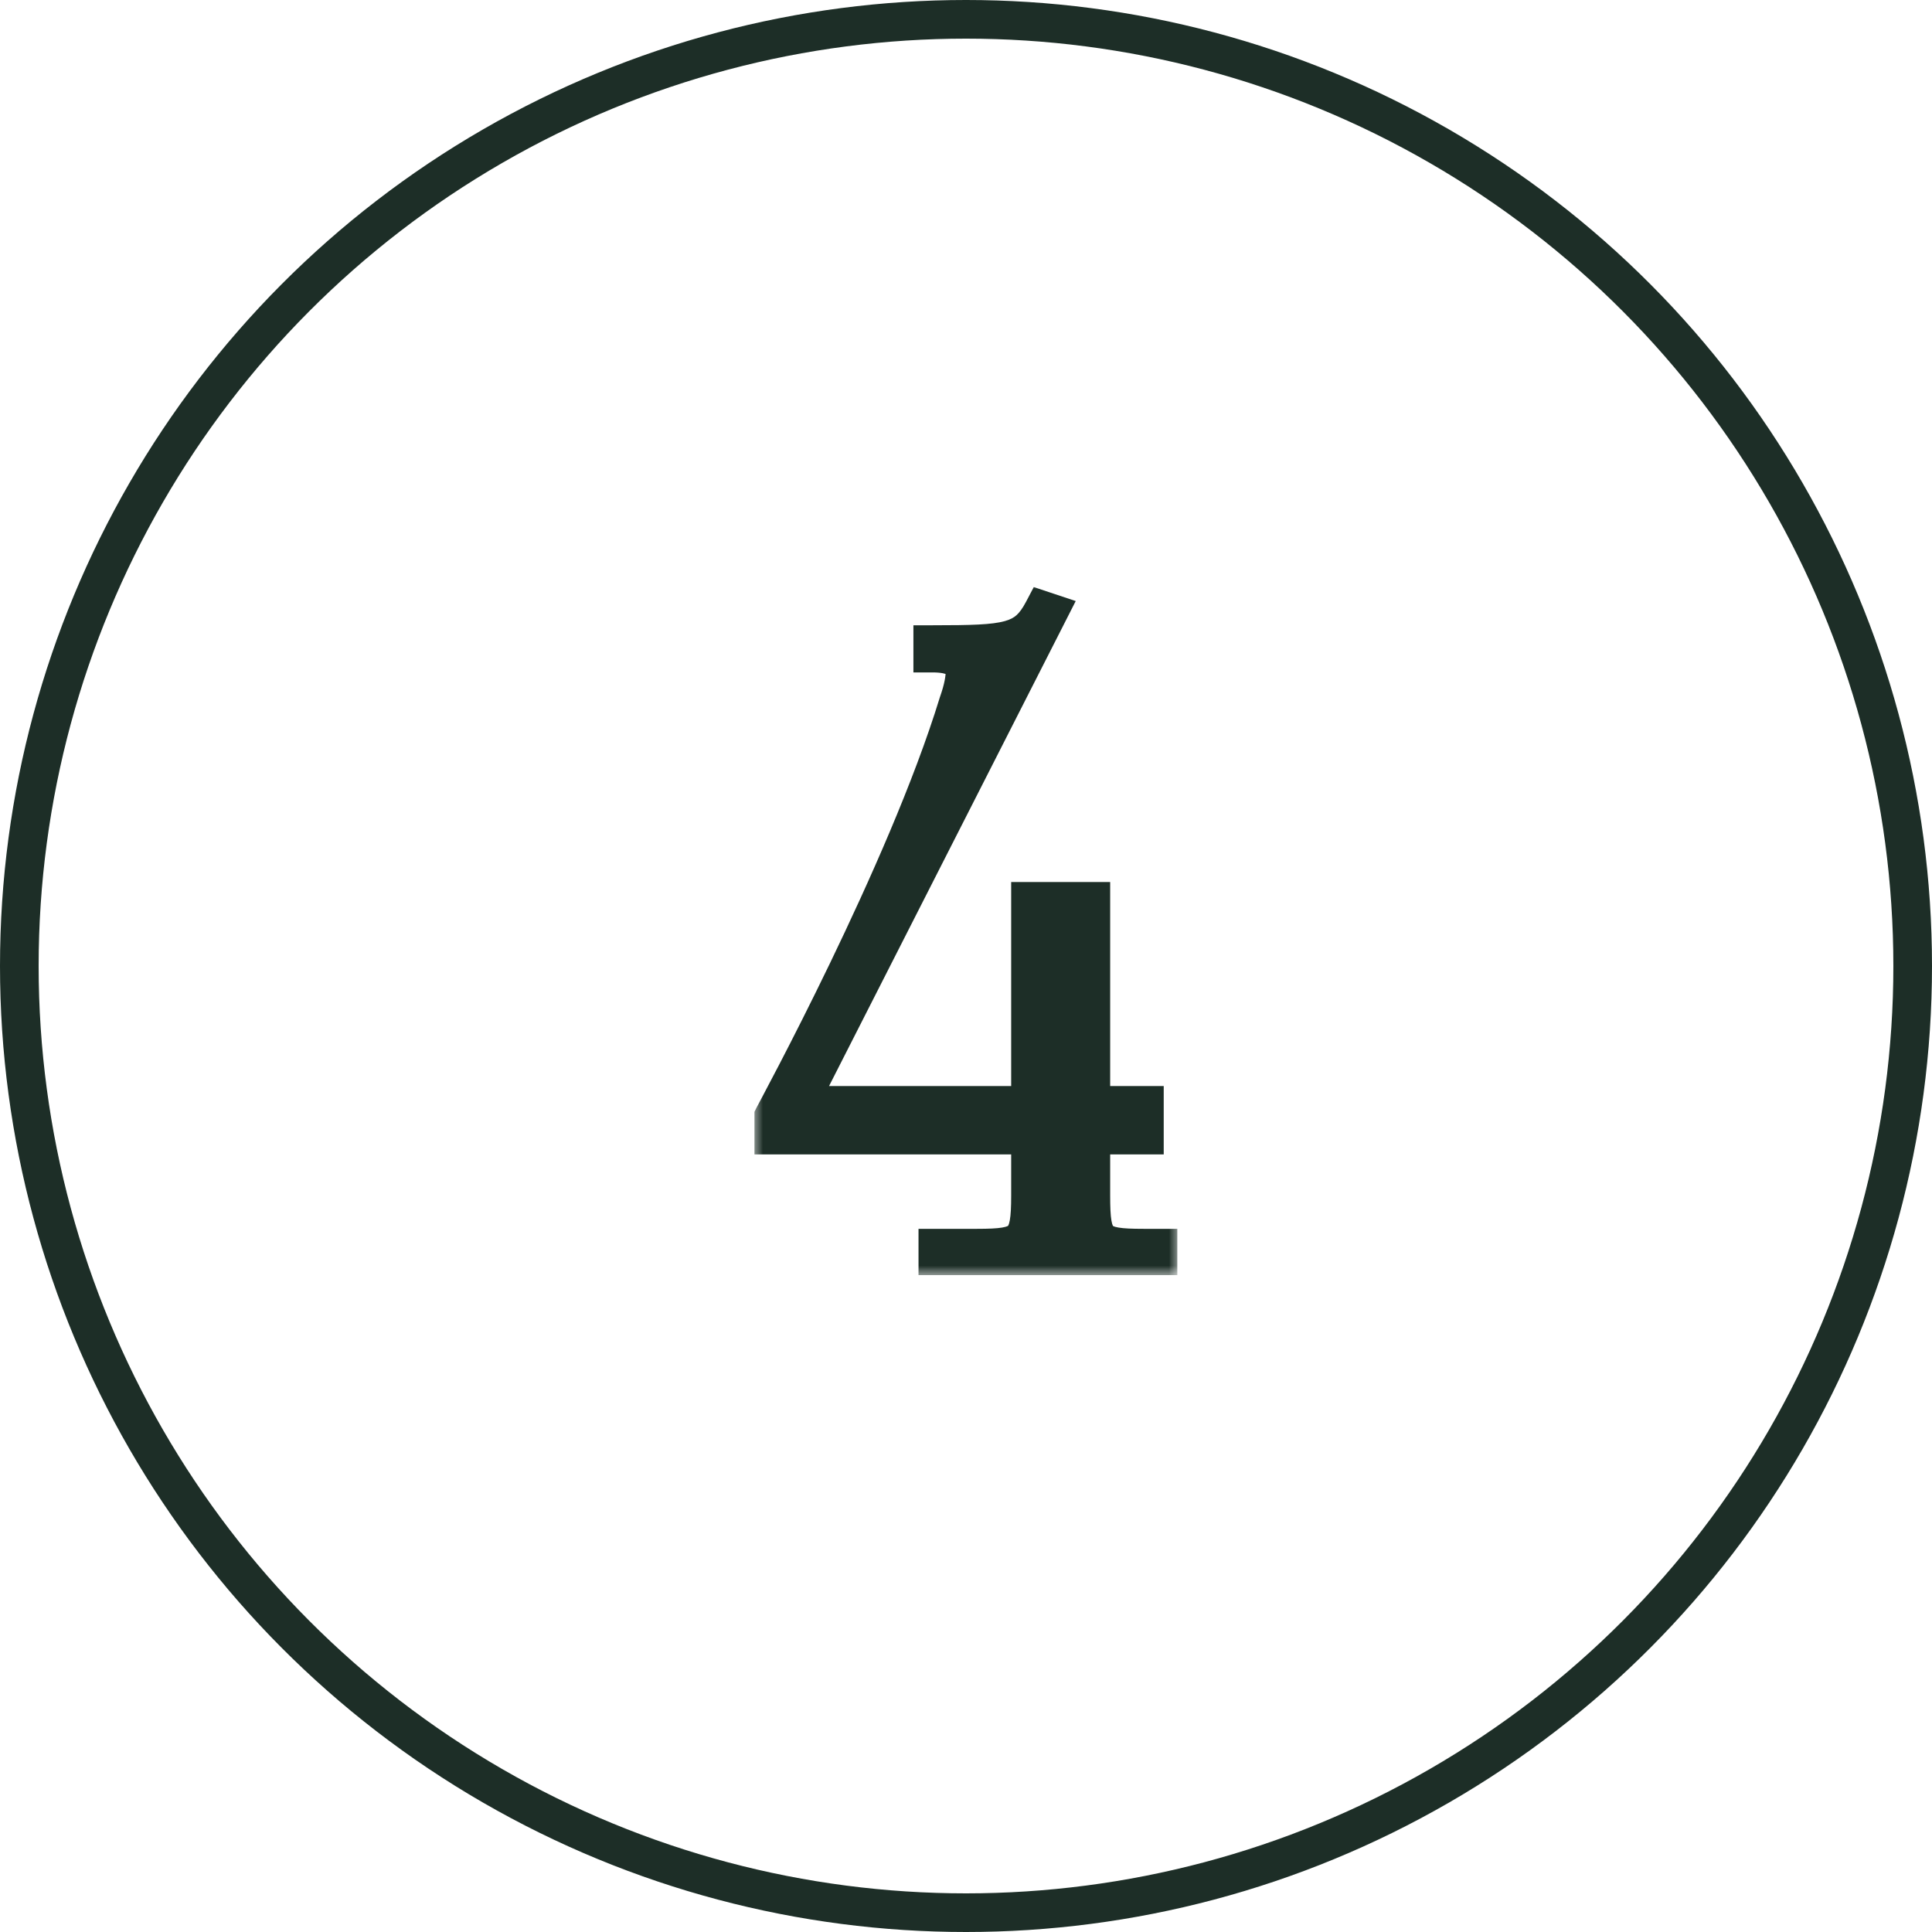 <?xml version="1.0" encoding="UTF-8"?> <svg xmlns="http://www.w3.org/2000/svg" width="100" height="100" viewBox="0 0 100 100" fill="none"><circle cx="50" cy="50" r="49" stroke="#1D2E27" stroke-width="2"></circle><mask id="path-2-outside-1_2361_159" maskUnits="userSpaceOnUse" x="39" y="30" width="22" height="36" fill="black"><rect fill="white" x="39" y="30" width="22" height="36"></rect><path d="M41.282 57.212H53.338V46.652H56.462V57.212H59.234V58.752H56.462V61.876C56.462 64.34 56.726 64.604 59.19 64.604H59.938V65H48.542V64.604H50.566C53.03 64.604 53.338 64.34 53.338 61.876V58.752H40.05V57.784C40.182 57.52 46.914 45.156 49.598 36.4C49.862 35.652 49.95 35.124 49.95 34.728C49.95 34.156 49.378 33.804 48.278 33.804V33.364C52.194 33.364 53.118 33.276 53.998 31.604L54.262 31.692L41.282 57.212Z"></path></mask><path d="M41.282 57.212H53.338V46.652H56.462V57.212H59.234V58.752H56.462V61.876C56.462 64.34 56.726 64.604 59.19 64.604H59.938V65H48.542V64.604H50.566C53.03 64.604 53.338 64.34 53.338 61.876V58.752H40.05V57.784C40.182 57.52 46.914 45.156 49.598 36.4C49.862 35.652 49.95 35.124 49.95 34.728C49.95 34.156 49.378 33.804 48.278 33.804V33.364C52.194 33.364 53.118 33.276 53.998 31.604L54.262 31.692L41.282 57.212Z" fill="#1D2E27"></path><path d="M41.282 57.212L40.391 56.759L39.651 58.212H41.282V57.212ZM53.338 57.212V58.212H54.338V57.212H53.338ZM53.338 46.652V45.652H52.338V46.652H53.338ZM56.462 46.652H57.462V45.652H56.462V46.652ZM56.462 57.212H55.462V58.212H56.462V57.212ZM59.234 57.212H60.234V56.212H59.234V57.212ZM59.234 58.752V59.752H60.234V58.752H59.234ZM56.462 58.752V57.752H55.462V58.752H56.462ZM59.938 64.604H60.938V63.604H59.938V64.604ZM59.938 65V66H60.938V65H59.938ZM48.542 65H47.542V66H48.542V65ZM48.542 64.604V63.604H47.542V64.604H48.542ZM53.338 58.752H54.338V57.752H53.338V58.752ZM40.05 58.752H39.05V59.752H40.05V58.752ZM40.05 57.784L39.155 57.337L39.05 57.548V57.784H40.05ZM49.598 36.4L48.655 36.067L48.648 36.087L48.642 36.107L49.598 36.4ZM48.278 33.804H47.278V34.804H48.278V33.804ZM48.278 33.364V32.364H47.278V33.364H48.278ZM53.998 31.604L54.314 30.655L53.508 30.387L53.113 31.138L53.998 31.604ZM54.262 31.692L55.153 32.145L55.679 31.11L54.578 30.743L54.262 31.692ZM41.282 57.212V58.212H53.338V57.212V56.212H41.282V57.212ZM53.338 57.212H54.338V46.652H53.338H52.338V57.212H53.338ZM53.338 46.652V47.652H56.462V46.652V45.652H53.338V46.652ZM56.462 46.652H55.462V57.212H56.462H57.462V46.652H56.462ZM56.462 57.212V58.212H59.234V57.212V56.212H56.462V57.212ZM59.234 57.212H58.234V58.752H59.234H60.234V57.212H59.234ZM59.234 58.752V57.752H56.462V58.752V59.752H59.234V58.752ZM56.462 58.752H55.462V61.876H56.462H57.462V58.752H56.462ZM56.462 61.876H55.462C55.462 62.492 55.477 63.046 55.556 63.51C55.636 63.981 55.801 64.477 56.195 64.871C56.589 65.265 57.085 65.43 57.556 65.51C58.019 65.589 58.574 65.604 59.19 65.604V64.604V63.604C58.574 63.604 58.171 63.586 57.892 63.538C57.62 63.492 57.589 63.437 57.609 63.457C57.629 63.477 57.574 63.445 57.527 63.174C57.48 62.895 57.462 62.492 57.462 61.876H56.462ZM59.19 64.604V65.604H59.938V64.604V63.604H59.19V64.604ZM59.938 64.604H58.938V65H59.938H60.938V64.604H59.938ZM59.938 65V64H48.542V65V66H59.938V65ZM48.542 65H49.542V64.604H48.542H47.542V65H48.542ZM48.542 64.604V65.604H50.566V64.604V63.604H48.542V64.604ZM50.566 64.604V65.604C51.182 65.604 51.738 65.589 52.205 65.51C52.678 65.431 53.175 65.268 53.573 64.881C53.974 64.492 54.148 63.998 54.235 63.52C54.32 63.053 54.338 62.495 54.338 61.876H53.338H52.338C52.338 62.489 52.317 62.888 52.267 63.163C52.219 63.428 52.163 63.462 52.179 63.447C52.192 63.434 52.15 63.491 51.872 63.538C51.588 63.586 51.181 63.604 50.566 63.604V64.604ZM53.338 61.876H54.338V58.752H53.338H52.338V61.876H53.338ZM53.338 58.752V57.752H40.05V58.752V59.752H53.338V58.752ZM40.05 58.752H41.05V57.784H40.05H39.05V58.752H40.05ZM40.05 57.784L40.944 58.231C40.941 58.237 40.945 58.23 40.964 58.194C40.98 58.163 41.003 58.121 41.032 58.067C41.089 57.96 41.17 57.809 41.271 57.617C41.474 57.235 41.76 56.693 42.108 56.023C42.803 54.684 43.745 52.831 44.767 50.711C46.807 46.483 49.189 41.147 50.554 36.693L49.598 36.4L48.642 36.107C45.99 44.758 39.321 57.006 39.155 57.337L40.05 57.784ZM49.598 36.4L50.541 36.733C50.829 35.916 50.95 35.272 50.95 34.728H49.95H48.95C48.95 34.976 48.895 35.388 48.655 36.067L49.598 36.4ZM49.95 34.728H50.95C50.95 34.036 50.571 33.495 50.021 33.182C49.526 32.901 48.909 32.804 48.278 32.804V33.804V34.804C48.746 34.804 48.966 34.883 49.032 34.921C49.055 34.934 49.027 34.924 48.995 34.872C48.96 34.816 48.95 34.759 48.95 34.728H49.95ZM48.278 33.804H49.278V33.364H48.278H47.278V33.804H48.278ZM48.278 33.364V34.364C50.181 34.364 51.552 34.35 52.544 34.074C53.081 33.925 53.546 33.692 53.951 33.329C54.345 32.976 54.633 32.543 54.883 32.07L53.998 31.604L53.113 31.138C52.922 31.501 52.765 31.706 52.616 31.84C52.478 31.964 52.302 32.066 52.008 32.148C51.34 32.334 50.291 32.364 48.278 32.364V33.364ZM53.998 31.604L53.682 32.553L53.946 32.641L54.262 31.692L54.578 30.743L54.314 30.655L53.998 31.604ZM54.262 31.692L53.37 31.239L40.391 56.759L41.282 57.212L42.173 57.665L55.153 32.145L54.262 31.692Z" fill="#1D2E27" mask="url(#path-2-outside-1_2361_159)"></path></svg> 